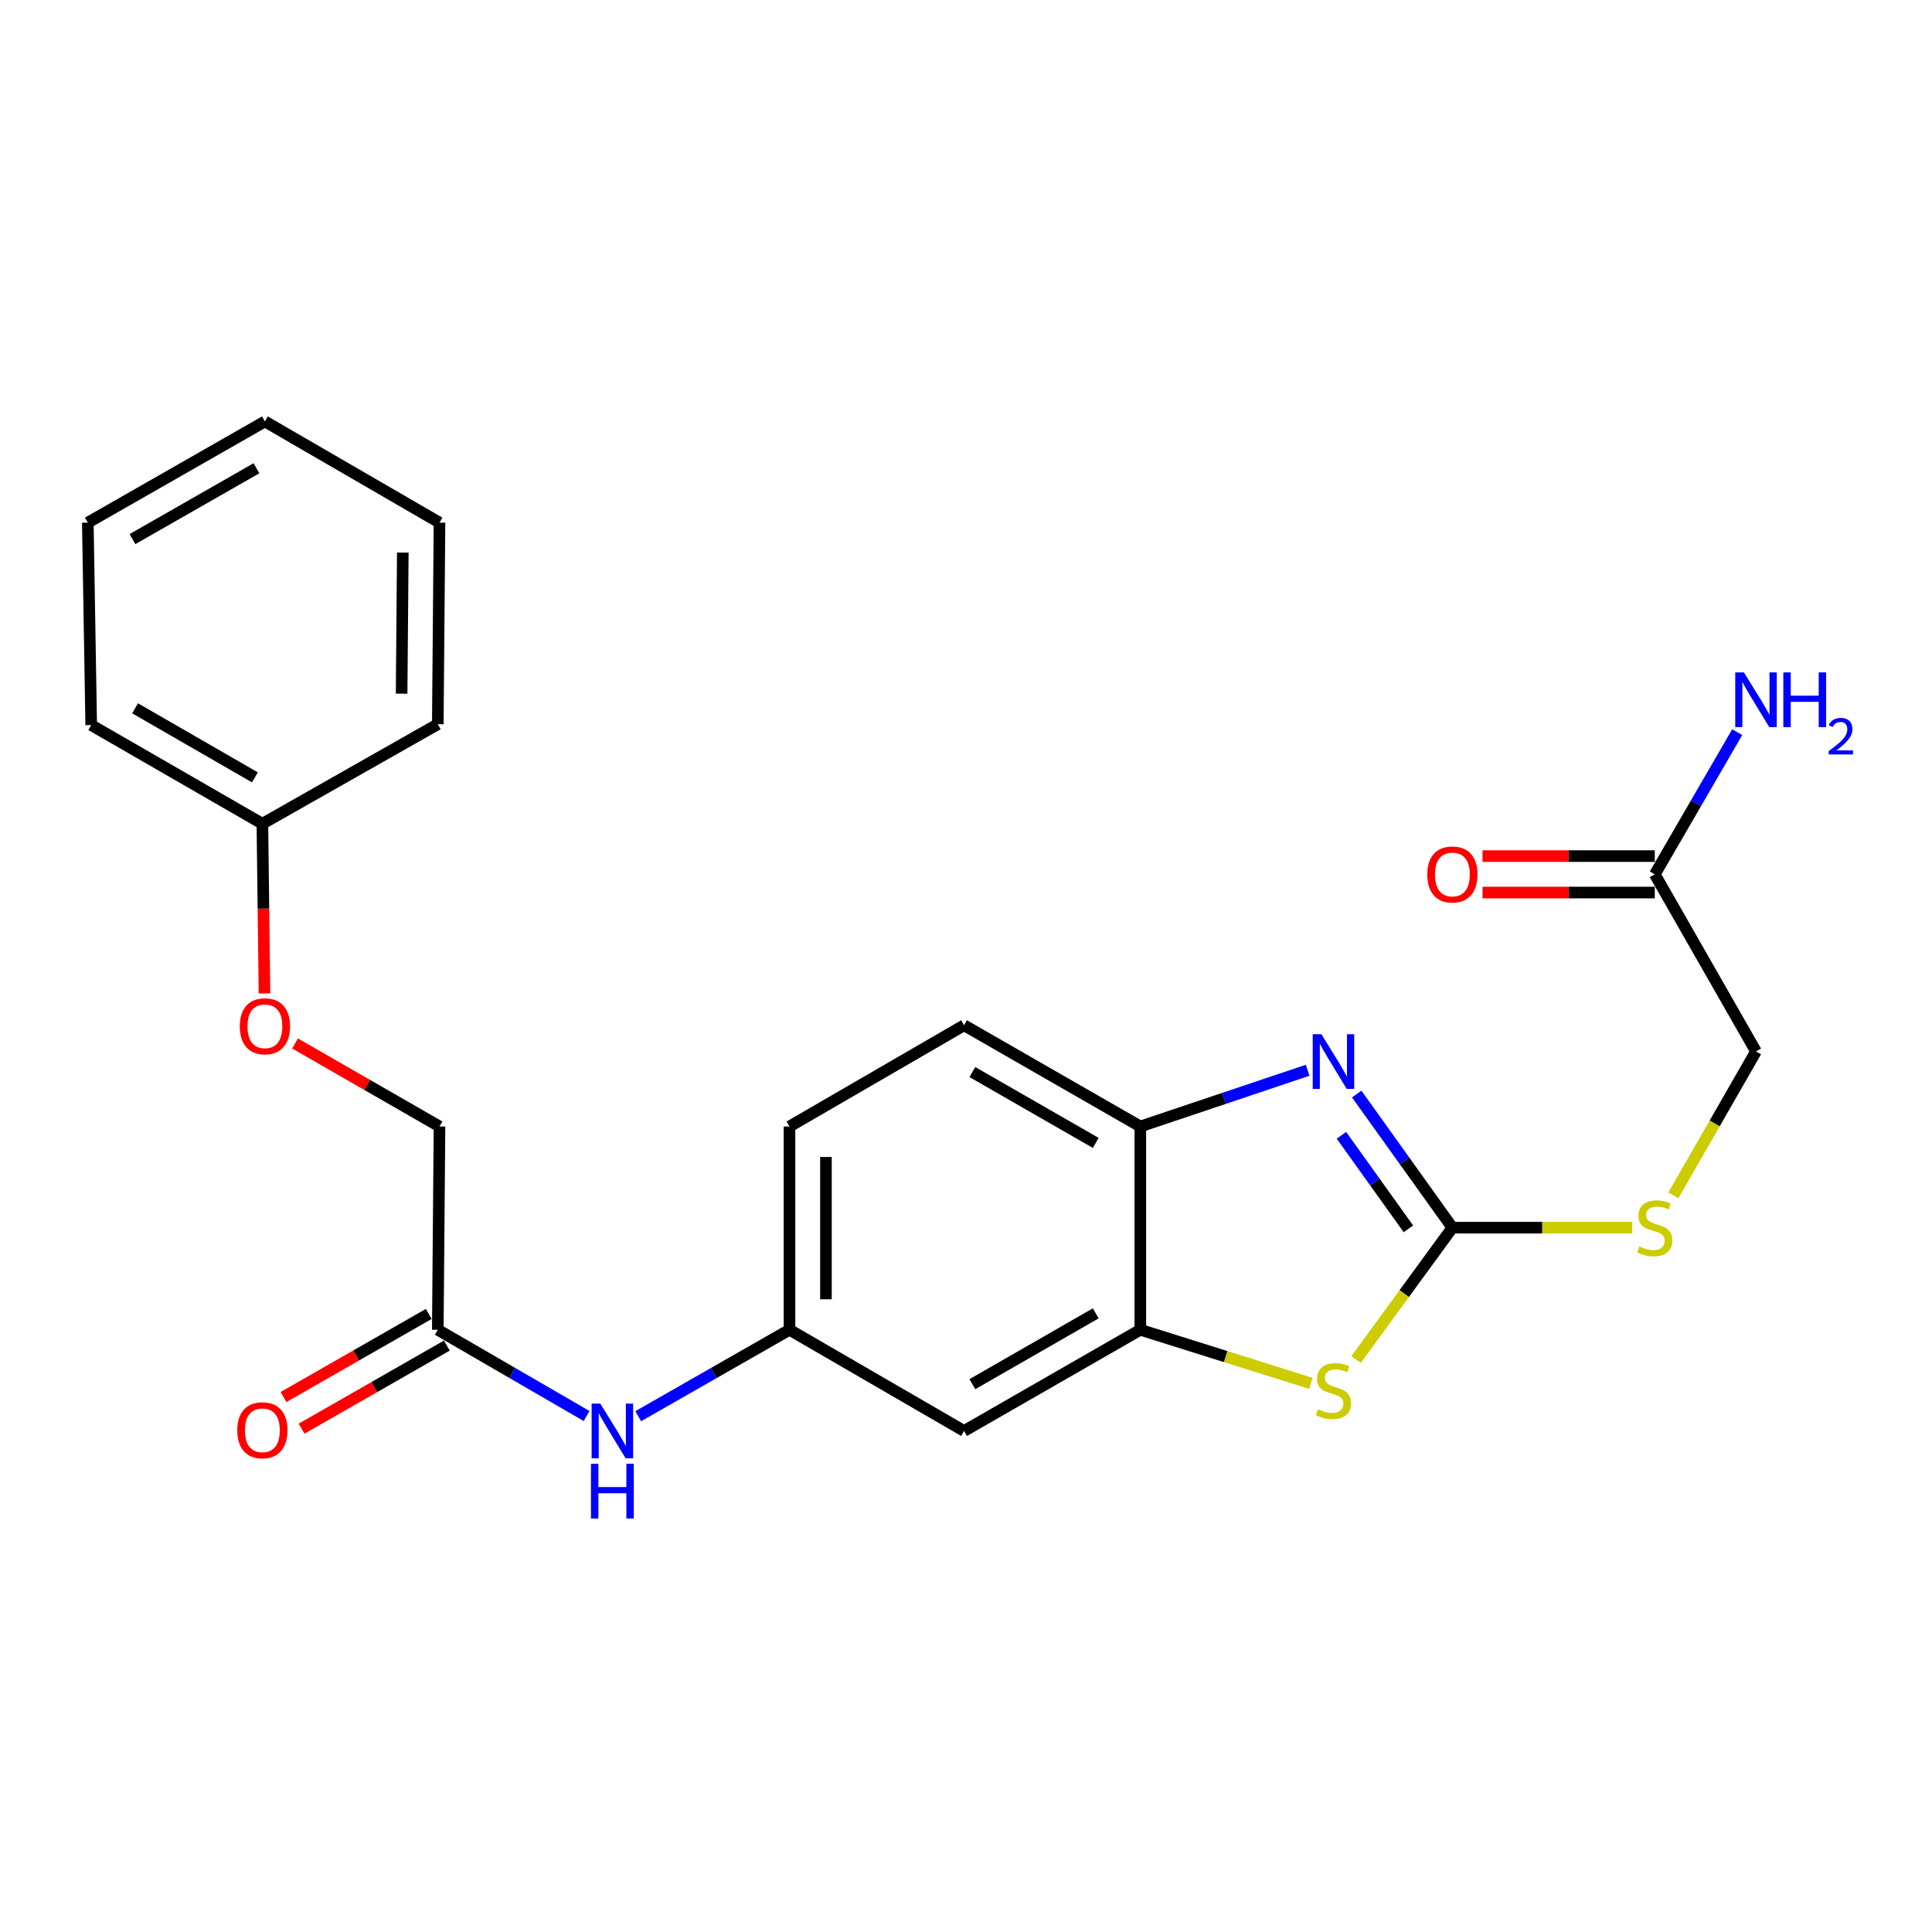 <?xml version='1.0' encoding='iso-8859-1'?>
<svg version='1.1' baseProfile='full'
              xmlns='http://www.w3.org/2000/svg'
                      xmlns:rdkit='http://www.rdkit.org/xml'
                      xmlns:xlink='http://www.w3.org/1999/xlink'
                  xml:space='preserve'
width='1000px' height='1000px' viewBox='0 0 1000 1000'>
<!-- END OF HEADER -->
<rect style='opacity:1.0;fill:#FFFFFF;stroke:none' width='1000' height='1000' x='0' y='0'> </rect>
<path class='bond-0' d='M 751.752,635.446 L 726.994,600.861' style='fill:none;fill-rule:evenodd;stroke:#000000;stroke-width:6px;stroke-linecap:butt;stroke-linejoin:miter;stroke-opacity:1' />
<path class='bond-0' d='M 726.994,600.861 L 702.235,566.275' style='fill:none;fill-rule:evenodd;stroke:#0000FF;stroke-width:6px;stroke-linecap:butt;stroke-linejoin:miter;stroke-opacity:1' />
<path class='bond-0' d='M 728.987,636.05 L 711.656,611.841' style='fill:none;fill-rule:evenodd;stroke:#000000;stroke-width:6px;stroke-linecap:butt;stroke-linejoin:miter;stroke-opacity:1' />
<path class='bond-0' d='M 711.656,611.841 L 694.325,587.631' style='fill:none;fill-rule:evenodd;stroke:#0000FF;stroke-width:6px;stroke-linecap:butt;stroke-linejoin:miter;stroke-opacity:1' />
<path class='bond-1' d='M 751.752,635.446 L 726.824,669.577' style='fill:none;fill-rule:evenodd;stroke:#000000;stroke-width:6px;stroke-linecap:butt;stroke-linejoin:miter;stroke-opacity:1' />
<path class='bond-1' d='M 726.824,669.577 L 701.895,703.708' style='fill:none;fill-rule:evenodd;stroke:#CCCC00;stroke-width:6px;stroke-linecap:butt;stroke-linejoin:miter;stroke-opacity:1' />
<path class='bond-6' d='M 751.752,635.446 L 798.285,635.446' style='fill:none;fill-rule:evenodd;stroke:#000000;stroke-width:6px;stroke-linecap:butt;stroke-linejoin:miter;stroke-opacity:1' />
<path class='bond-6' d='M 798.285,635.446 L 844.817,635.446' style='fill:none;fill-rule:evenodd;stroke:#CCCC00;stroke-width:6px;stroke-linecap:butt;stroke-linejoin:miter;stroke-opacity:1' />
<path class='bond-3' d='M 676.829,553.967 L 633.531,568.518' style='fill:none;fill-rule:evenodd;stroke:#0000FF;stroke-width:6px;stroke-linecap:butt;stroke-linejoin:miter;stroke-opacity:1' />
<path class='bond-3' d='M 633.531,568.518 L 590.232,583.069' style='fill:none;fill-rule:evenodd;stroke:#000000;stroke-width:6px;stroke-linecap:butt;stroke-linejoin:miter;stroke-opacity:1' />
<path class='bond-2' d='M 678.506,716.034 L 634.369,702.159' style='fill:none;fill-rule:evenodd;stroke:#CCCC00;stroke-width:6px;stroke-linecap:butt;stroke-linejoin:miter;stroke-opacity:1' />
<path class='bond-2' d='M 634.369,702.159 L 590.232,688.284' style='fill:none;fill-rule:evenodd;stroke:#000000;stroke-width:6px;stroke-linecap:butt;stroke-linejoin:miter;stroke-opacity:1' />
<path class='bond-4' d='M 590.232,688.284 L 499.008,740.671' style='fill:none;fill-rule:evenodd;stroke:#000000;stroke-width:6px;stroke-linecap:butt;stroke-linejoin:miter;stroke-opacity:1' />
<path class='bond-4' d='M 567.154,679.784 L 503.297,716.455' style='fill:none;fill-rule:evenodd;stroke:#000000;stroke-width:6px;stroke-linecap:butt;stroke-linejoin:miter;stroke-opacity:1' />
<path class='bond-24' d='M 590.232,688.284 L 590.232,583.069' style='fill:none;fill-rule:evenodd;stroke:#000000;stroke-width:6px;stroke-linecap:butt;stroke-linejoin:miter;stroke-opacity:1' />
<path class='bond-12' d='M 590.232,583.069 L 499.008,530.682' style='fill:none;fill-rule:evenodd;stroke:#000000;stroke-width:6px;stroke-linecap:butt;stroke-linejoin:miter;stroke-opacity:1' />
<path class='bond-12' d='M 567.154,591.569 L 503.297,554.898' style='fill:none;fill-rule:evenodd;stroke:#000000;stroke-width:6px;stroke-linecap:butt;stroke-linejoin:miter;stroke-opacity:1' />
<path class='bond-9' d='M 499.008,740.671 L 408.643,688.284' style='fill:none;fill-rule:evenodd;stroke:#000000;stroke-width:6px;stroke-linecap:butt;stroke-linejoin:miter;stroke-opacity:1' />
<path class='bond-5' d='M 226.603,688.284 L 265.11,710.607' style='fill:none;fill-rule:evenodd;stroke:#000000;stroke-width:6px;stroke-linecap:butt;stroke-linejoin:miter;stroke-opacity:1' />
<path class='bond-5' d='M 265.11,710.607 L 303.617,732.931' style='fill:none;fill-rule:evenodd;stroke:#0000FF;stroke-width:6px;stroke-linecap:butt;stroke-linejoin:miter;stroke-opacity:1' />
<path class='bond-10' d='M 221.92,680.097 L 184.331,701.599' style='fill:none;fill-rule:evenodd;stroke:#000000;stroke-width:6px;stroke-linecap:butt;stroke-linejoin:miter;stroke-opacity:1' />
<path class='bond-10' d='M 184.331,701.599 L 146.741,723.101' style='fill:none;fill-rule:evenodd;stroke:#FF0000;stroke-width:6px;stroke-linecap:butt;stroke-linejoin:miter;stroke-opacity:1' />
<path class='bond-10' d='M 231.286,696.47 L 193.697,717.973' style='fill:none;fill-rule:evenodd;stroke:#000000;stroke-width:6px;stroke-linecap:butt;stroke-linejoin:miter;stroke-opacity:1' />
<path class='bond-10' d='M 193.697,717.973 L 156.107,739.475' style='fill:none;fill-rule:evenodd;stroke:#FF0000;stroke-width:6px;stroke-linecap:butt;stroke-linejoin:miter;stroke-opacity:1' />
<path class='bond-15' d='M 226.603,688.284 L 227.484,583.069' style='fill:none;fill-rule:evenodd;stroke:#000000;stroke-width:6px;stroke-linecap:butt;stroke-linejoin:miter;stroke-opacity:1' />
<path class='bond-13' d='M 866.135,618.696 L 887.519,581.459' style='fill:none;fill-rule:evenodd;stroke:#CCCC00;stroke-width:6px;stroke-linecap:butt;stroke-linejoin:miter;stroke-opacity:1' />
<path class='bond-13' d='M 887.519,581.459 L 908.903,544.222' style='fill:none;fill-rule:evenodd;stroke:#000000;stroke-width:6px;stroke-linecap:butt;stroke-linejoin:miter;stroke-opacity:1' />
<path class='bond-7' d='M 330.348,733.025 L 369.495,710.654' style='fill:none;fill-rule:evenodd;stroke:#0000FF;stroke-width:6px;stroke-linecap:butt;stroke-linejoin:miter;stroke-opacity:1' />
<path class='bond-7' d='M 369.495,710.654 L 408.643,688.284' style='fill:none;fill-rule:evenodd;stroke:#000000;stroke-width:6px;stroke-linecap:butt;stroke-linejoin:miter;stroke-opacity:1' />
<path class='bond-8' d='M 856.516,452.547 L 908.903,544.222' style='fill:none;fill-rule:evenodd;stroke:#000000;stroke-width:6px;stroke-linecap:butt;stroke-linejoin:miter;stroke-opacity:1' />
<path class='bond-11' d='M 856.516,443.116 L 811.944,443.116' style='fill:none;fill-rule:evenodd;stroke:#000000;stroke-width:6px;stroke-linecap:butt;stroke-linejoin:miter;stroke-opacity:1' />
<path class='bond-11' d='M 811.944,443.116 L 767.371,443.116' style='fill:none;fill-rule:evenodd;stroke:#FF0000;stroke-width:6px;stroke-linecap:butt;stroke-linejoin:miter;stroke-opacity:1' />
<path class='bond-11' d='M 856.516,461.979 L 811.944,461.979' style='fill:none;fill-rule:evenodd;stroke:#000000;stroke-width:6px;stroke-linecap:butt;stroke-linejoin:miter;stroke-opacity:1' />
<path class='bond-11' d='M 811.944,461.979 L 767.371,461.979' style='fill:none;fill-rule:evenodd;stroke:#FF0000;stroke-width:6px;stroke-linecap:butt;stroke-linejoin:miter;stroke-opacity:1' />
<path class='bond-16' d='M 856.516,452.547 L 877.848,415.756' style='fill:none;fill-rule:evenodd;stroke:#000000;stroke-width:6px;stroke-linecap:butt;stroke-linejoin:miter;stroke-opacity:1' />
<path class='bond-16' d='M 877.848,415.756 L 899.179,378.964' style='fill:none;fill-rule:evenodd;stroke:#0000FF;stroke-width:6px;stroke-linecap:butt;stroke-linejoin:miter;stroke-opacity:1' />
<path class='bond-25' d='M 408.643,688.284 L 408.643,583.069' style='fill:none;fill-rule:evenodd;stroke:#000000;stroke-width:6px;stroke-linecap:butt;stroke-linejoin:miter;stroke-opacity:1' />
<path class='bond-25' d='M 427.506,672.501 L 427.506,598.852' style='fill:none;fill-rule:evenodd;stroke:#000000;stroke-width:6px;stroke-linecap:butt;stroke-linejoin:miter;stroke-opacity:1' />
<path class='bond-17' d='M 499.008,530.682 L 408.643,583.069' style='fill:none;fill-rule:evenodd;stroke:#000000;stroke-width:6px;stroke-linecap:butt;stroke-linejoin:miter;stroke-opacity:1' />
<path class='bond-14' d='M 152.725,540.094 L 190.104,561.581' style='fill:none;fill-rule:evenodd;stroke:#FF0000;stroke-width:6px;stroke-linecap:butt;stroke-linejoin:miter;stroke-opacity:1' />
<path class='bond-14' d='M 190.104,561.581 L 227.484,583.069' style='fill:none;fill-rule:evenodd;stroke:#000000;stroke-width:6px;stroke-linecap:butt;stroke-linejoin:miter;stroke-opacity:1' />
<path class='bond-18' d='M 136.907,514.183 L 136.358,470.276' style='fill:none;fill-rule:evenodd;stroke:#FF0000;stroke-width:6px;stroke-linecap:butt;stroke-linejoin:miter;stroke-opacity:1' />
<path class='bond-18' d='M 136.358,470.276 L 135.809,426.369' style='fill:none;fill-rule:evenodd;stroke:#000000;stroke-width:6px;stroke-linecap:butt;stroke-linejoin:miter;stroke-opacity:1' />
<path class='bond-19' d='M 135.809,426.369 L 47.205,375.292' style='fill:none;fill-rule:evenodd;stroke:#000000;stroke-width:6px;stroke-linecap:butt;stroke-linejoin:miter;stroke-opacity:1' />
<path class='bond-19' d='M 131.939,402.366 L 69.916,366.612' style='fill:none;fill-rule:evenodd;stroke:#000000;stroke-width:6px;stroke-linecap:butt;stroke-linejoin:miter;stroke-opacity:1' />
<path class='bond-20' d='M 135.809,426.369 L 226.603,374.852' style='fill:none;fill-rule:evenodd;stroke:#000000;stroke-width:6px;stroke-linecap:butt;stroke-linejoin:miter;stroke-opacity:1' />
<path class='bond-22' d='M 47.205,375.292 L 45.455,270.518' style='fill:none;fill-rule:evenodd;stroke:#000000;stroke-width:6px;stroke-linecap:butt;stroke-linejoin:miter;stroke-opacity:1' />
<path class='bond-21' d='M 226.603,374.852 L 227.484,270.518' style='fill:none;fill-rule:evenodd;stroke:#000000;stroke-width:6px;stroke-linecap:butt;stroke-linejoin:miter;stroke-opacity:1' />
<path class='bond-21' d='M 207.873,359.043 L 208.489,286.009' style='fill:none;fill-rule:evenodd;stroke:#000000;stroke-width:6px;stroke-linecap:butt;stroke-linejoin:miter;stroke-opacity:1' />
<path class='bond-23' d='M 227.484,270.518 L 137.119,218.142' style='fill:none;fill-rule:evenodd;stroke:#000000;stroke-width:6px;stroke-linecap:butt;stroke-linejoin:miter;stroke-opacity:1' />
<path class='bond-26' d='M 45.455,270.518 L 137.119,218.142' style='fill:none;fill-rule:evenodd;stroke:#000000;stroke-width:6px;stroke-linecap:butt;stroke-linejoin:miter;stroke-opacity:1' />
<path class='bond-26' d='M 68.562,279.04 L 132.727,242.376' style='fill:none;fill-rule:evenodd;stroke:#000000;stroke-width:6px;stroke-linecap:butt;stroke-linejoin:miter;stroke-opacity:1' />
<path  class='atom-1' d='M 683.946 535.312
L 693.226 550.312
Q 694.146 551.792, 695.626 554.472
Q 697.106 557.152, 697.186 557.312
L 697.186 535.312
L 700.946 535.312
L 700.946 563.632
L 697.066 563.632
L 687.106 547.232
Q 685.946 545.312, 684.706 543.112
Q 683.506 540.912, 683.146 540.232
L 683.146 563.632
L 679.466 563.632
L 679.466 535.312
L 683.946 535.312
' fill='#0000FF'/>
<path  class='atom-2' d='M 682.206 729.432
Q 682.526 729.552, 683.846 730.112
Q 685.166 730.672, 686.606 731.032
Q 688.086 731.352, 689.526 731.352
Q 692.206 731.352, 693.766 730.072
Q 695.326 728.752, 695.326 726.472
Q 695.326 724.912, 694.526 723.952
Q 693.766 722.992, 692.566 722.472
Q 691.366 721.952, 689.366 721.352
Q 686.846 720.592, 685.326 719.872
Q 683.846 719.152, 682.766 717.632
Q 681.726 716.112, 681.726 713.552
Q 681.726 709.992, 684.126 707.792
Q 686.566 705.592, 691.366 705.592
Q 694.646 705.592, 698.366 707.152
L 697.446 710.232
Q 694.046 708.832, 691.486 708.832
Q 688.726 708.832, 687.206 709.992
Q 685.686 711.112, 685.726 713.072
Q 685.726 714.592, 686.486 715.512
Q 687.286 716.432, 688.406 716.952
Q 689.566 717.472, 691.486 718.072
Q 694.046 718.872, 695.566 719.672
Q 697.086 720.472, 698.166 722.112
Q 699.286 723.712, 699.286 726.472
Q 699.286 730.392, 696.646 732.512
Q 694.046 734.592, 689.686 734.592
Q 687.166 734.592, 685.246 734.032
Q 683.366 733.512, 681.126 732.592
L 682.206 729.432
' fill='#CCCC00'/>
<path  class='atom-7' d='M 848.516 645.166
Q 848.836 645.286, 850.156 645.846
Q 851.476 646.406, 852.916 646.766
Q 854.396 647.086, 855.836 647.086
Q 858.516 647.086, 860.076 645.806
Q 861.636 644.486, 861.636 642.206
Q 861.636 640.646, 860.836 639.686
Q 860.076 638.726, 858.876 638.206
Q 857.676 637.686, 855.676 637.086
Q 853.156 636.326, 851.636 635.606
Q 850.156 634.886, 849.076 633.366
Q 848.036 631.846, 848.036 629.286
Q 848.036 625.726, 850.436 623.526
Q 852.876 621.326, 857.676 621.326
Q 860.956 621.326, 864.676 622.886
L 863.756 625.966
Q 860.356 624.566, 857.796 624.566
Q 855.036 624.566, 853.516 625.726
Q 851.996 626.846, 852.036 628.806
Q 852.036 630.326, 852.796 631.246
Q 853.596 632.166, 854.716 632.686
Q 855.876 633.206, 857.796 633.806
Q 860.356 634.606, 861.876 635.406
Q 863.396 636.206, 864.476 637.846
Q 865.596 639.446, 865.596 642.206
Q 865.596 646.126, 862.956 648.246
Q 860.356 650.326, 855.996 650.326
Q 853.476 650.326, 851.556 649.766
Q 849.676 649.246, 847.436 648.326
L 848.516 645.166
' fill='#CCCC00'/>
<path  class='atom-8' d='M 310.708 726.511
L 319.988 741.511
Q 320.908 742.991, 322.388 745.671
Q 323.868 748.351, 323.948 748.511
L 323.948 726.511
L 327.708 726.511
L 327.708 754.831
L 323.828 754.831
L 313.868 738.431
Q 312.708 736.511, 311.468 734.311
Q 310.268 732.111, 309.908 731.431
L 309.908 754.831
L 306.228 754.831
L 306.228 726.511
L 310.708 726.511
' fill='#0000FF'/>
<path  class='atom-8' d='M 305.888 757.663
L 309.728 757.663
L 309.728 769.703
L 324.208 769.703
L 324.208 757.663
L 328.048 757.663
L 328.048 785.983
L 324.208 785.983
L 324.208 772.903
L 309.728 772.903
L 309.728 785.983
L 305.888 785.983
L 305.888 757.663
' fill='#0000FF'/>
<path  class='atom-11' d='M 122.809 740.3
Q 122.809 733.5, 126.169 729.7
Q 129.529 725.9, 135.809 725.9
Q 142.089 725.9, 145.449 729.7
Q 148.809 733.5, 148.809 740.3
Q 148.809 747.18, 145.409 751.1
Q 142.009 754.98, 135.809 754.98
Q 129.569 754.98, 126.169 751.1
Q 122.809 747.22, 122.809 740.3
M 135.809 751.78
Q 140.129 751.78, 142.449 748.9
Q 144.809 745.98, 144.809 740.3
Q 144.809 734.74, 142.449 731.94
Q 140.129 729.1, 135.809 729.1
Q 131.489 729.1, 129.129 731.9
Q 126.809 734.7, 126.809 740.3
Q 126.809 746.02, 129.129 748.9
Q 131.489 751.78, 135.809 751.78
' fill='#FF0000'/>
<path  class='atom-12' d='M 738.752 452.627
Q 738.752 445.827, 742.112 442.027
Q 745.472 438.227, 751.752 438.227
Q 758.032 438.227, 761.392 442.027
Q 764.752 445.827, 764.752 452.627
Q 764.752 459.507, 761.352 463.427
Q 757.952 467.307, 751.752 467.307
Q 745.512 467.307, 742.112 463.427
Q 738.752 459.547, 738.752 452.627
M 751.752 464.107
Q 756.072 464.107, 758.392 461.227
Q 760.752 458.307, 760.752 452.627
Q 760.752 447.067, 758.392 444.267
Q 756.072 441.427, 751.752 441.427
Q 747.432 441.427, 745.072 444.227
Q 742.752 447.027, 742.752 452.627
Q 742.752 458.347, 745.072 461.227
Q 747.432 464.107, 751.752 464.107
' fill='#FF0000'/>
<path  class='atom-15' d='M 124.119 531.202
Q 124.119 524.402, 127.479 520.602
Q 130.839 516.802, 137.119 516.802
Q 143.399 516.802, 146.759 520.602
Q 150.119 524.402, 150.119 531.202
Q 150.119 538.082, 146.719 542.002
Q 143.319 545.882, 137.119 545.882
Q 130.879 545.882, 127.479 542.002
Q 124.119 538.122, 124.119 531.202
M 137.119 542.682
Q 141.439 542.682, 143.759 539.802
Q 146.119 536.882, 146.119 531.202
Q 146.119 525.642, 143.759 522.842
Q 141.439 520.002, 137.119 520.002
Q 132.799 520.002, 130.439 522.802
Q 128.119 525.602, 128.119 531.202
Q 128.119 536.922, 130.439 539.802
Q 132.799 542.682, 137.119 542.682
' fill='#FF0000'/>
<path  class='atom-17' d='M 902.643 348.033
L 911.923 363.033
Q 912.843 364.513, 914.323 367.193
Q 915.803 369.873, 915.883 370.033
L 915.883 348.033
L 919.643 348.033
L 919.643 376.353
L 915.763 376.353
L 905.803 359.953
Q 904.643 358.033, 903.403 355.833
Q 902.203 353.633, 901.843 352.953
L 901.843 376.353
L 898.163 376.353
L 898.163 348.033
L 902.643 348.033
' fill='#0000FF'/>
<path  class='atom-17' d='M 923.043 348.033
L 926.883 348.033
L 926.883 360.073
L 941.363 360.073
L 941.363 348.033
L 945.203 348.033
L 945.203 376.353
L 941.363 376.353
L 941.363 363.273
L 926.883 363.273
L 926.883 376.353
L 923.043 376.353
L 923.043 348.033
' fill='#0000FF'/>
<path  class='atom-17' d='M 946.576 375.359
Q 947.262 373.59, 948.899 372.614
Q 950.536 371.61, 952.806 371.61
Q 955.631 371.61, 957.215 373.142
Q 958.799 374.673, 958.799 377.392
Q 958.799 380.164, 956.74 382.751
Q 954.707 385.338, 950.483 388.401
L 959.116 388.401
L 959.116 390.513
L 946.523 390.513
L 946.523 388.744
Q 950.008 386.262, 952.067 384.414
Q 954.153 382.566, 955.156 380.903
Q 956.159 379.24, 956.159 377.524
Q 956.159 375.729, 955.261 374.726
Q 954.364 373.722, 952.806 373.722
Q 951.301 373.722, 950.298 374.33
Q 949.295 374.937, 948.582 376.283
L 946.576 375.359
' fill='#0000FF'/>
</svg>
